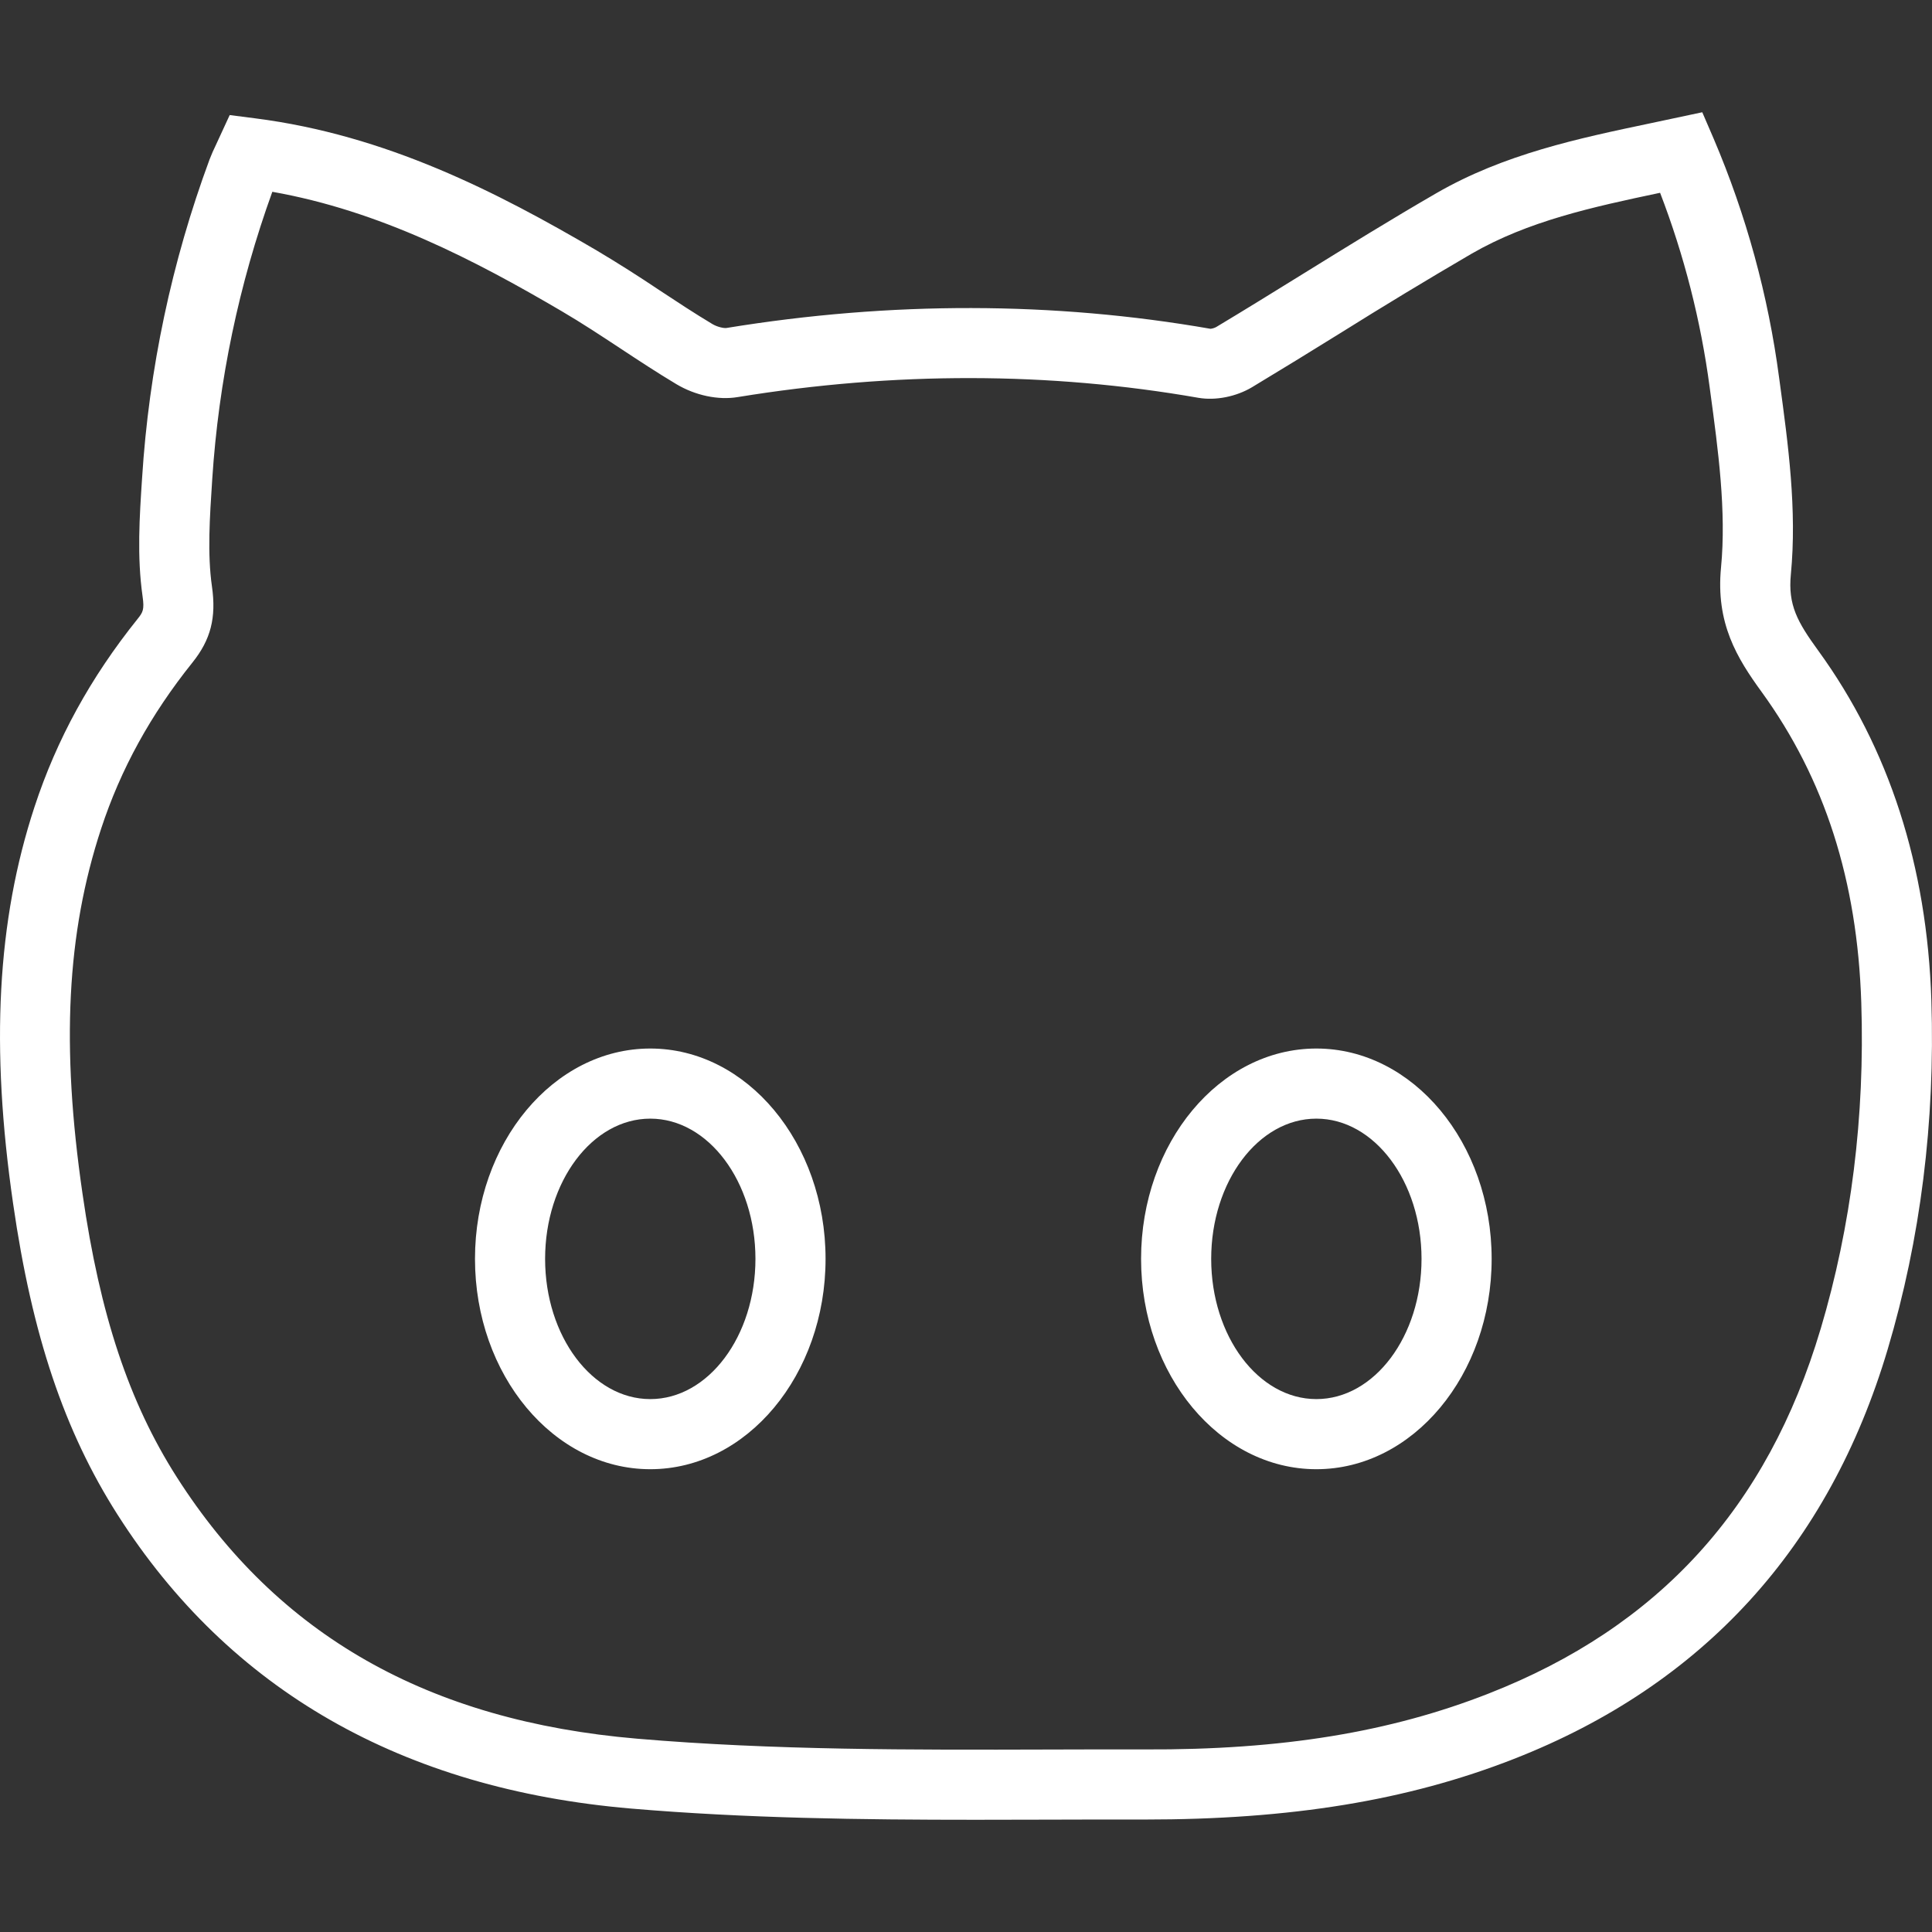 <?xml version="1.0" encoding="utf-8"?>
<svg width="512px" height="512px" viewBox="0 0 512 512" version="1.1" xmlns:xlink="http://www.w3.org/1999/xlink" xmlns="http://www.w3.org/2000/svg">
  <rect x="0" y="0" width="512" height="512" fill="#333333" stroke="none"/>
  <defs>
    <path d="M0 0L512 0L512 512L0 512L0 0Z" id="path_1" />
    <clipPath id="clip_1">
      <use xlink:href="#path_1" />
    </clipPath>
  </defs>
  <g id="github" clip-path="url(#clip_1)">
    <path d="M0 0L512 0L512 512L0 512L0 0Z" id="github" fill="none" fill-rule="evenodd" stroke="none" />
    <path d="M172.33 277.87C146.716 277.87 125.877 302.871 125.877 333.613C125.877 364.355 146.716 389.356 172.33 389.356C197.944 389.356 218.782 364.355 218.782 333.613C218.782 302.871 197.944 277.87 172.33 277.87L172.33 277.87ZM172.33 370.775C156.963 370.775 144.458 354.108 144.458 333.613C144.458 313.118 156.963 296.451 172.33 296.451C187.696 296.451 200.201 313.118 200.201 333.613C200.201 354.108 187.705 370.775 172.33 370.775L172.33 370.775ZM348.849 277.87C323.235 277.87 302.397 302.871 302.397 333.613C302.397 364.355 323.235 389.356 348.849 389.356C374.463 389.356 395.302 364.355 395.302 333.613C395.302 302.871 374.463 277.87 348.849 277.87L348.849 277.87ZM348.849 370.775C333.483 370.775 320.978 354.108 320.978 333.613C320.978 313.118 333.483 296.451 348.849 296.451C364.216 296.451 376.721 313.118 376.721 333.613C376.721 354.108 364.225 370.775 348.849 370.775L348.849 370.775ZM481.862 172.432C476.334 164.823 473.807 160.345 474.596 152.216C476.241 135.093 473.9 117.859 471.633 101.202L471.484 100.105C468.601 78.299 462.766 56.986 454.139 36.753L451.119 29.748L437.397 32.665C418.342 36.669 398.628 40.813 380.66 51.191C368.731 58.084 356.858 65.433 345.384 72.531C337.701 77.288 330.017 82.044 322.288 86.68C321.824 86.921 321.32 87.075 320.801 87.135C279.245 79.88 236.09 79.805 192.499 86.922C191.96 87.015 190.205 86.718 188.811 85.891C184.017 83.02 179.344 79.935 174.68 76.86C169.303 73.244 163.83 69.775 158.265 66.455C131.675 50.847 102.299 35.788 67.654 31.365L60.872 30.492L57.258 38.324C56.624 39.614 56.047 40.931 55.53 42.272C45.499 69.388 39.478 97.822 37.655 126.677C36.977 136.905 36.28 147.487 37.785 158.051C38.287 161.553 37.869 162.259 36.503 163.969C23.989 179.567 15.042 195.882 9.143 213.84C-0.77 243.997 -2.563 277.434 3.485 319.046C8.502 353.857 17.04 379.258 31.143 401.388C60.807 447.914 106.6 474.123 167.258 479.289C197.573 481.871 228.334 482.261 258.491 482.261C264.976 482.261 271.432 482.243 277.852 482.224C286.316 482.196 294.789 482.178 303.234 482.196C342.068 482.215 373.043 477.161 401.202 466.133C451.334 446.521 484.668 409.991 500.267 357.546C508.963 328.327 512.856 297.26 511.834 265.189C510.7 229.457 500.611 198.251 481.862 172.432L481.862 172.432ZM482.465 352.25C468.381 399.566 439.59 431.163 394.438 448.834C368.517 458.988 339.903 463.792 303.279 463.615C294.797 463.596 286.306 463.615 277.814 463.643C241.943 463.745 204.856 463.847 168.846 460.772C113.493 456.062 73.572 433.365 46.815 391.4C34.189 371.602 26.497 348.468 21.87 316.379C16.166 277.173 17.689 247.341 26.794 219.637C31.987 203.834 39.903 189.424 50.996 175.581C55.855 169.524 57.35 163.68 56.17 155.421C54.935 146.771 55.576 137.174 56.245 126.983C57.941 100.975 63.302 75.337 72.169 50.828C100.644 55.864 125.803 68.935 148.843 82.462C154.139 85.565 159.286 88.966 164.423 92.347C169.32 95.581 174.225 98.804 179.26 101.815C184.277 104.806 190.335 106.088 195.491 105.233C237.001 98.461 278.084 98.516 317.624 105.429C322.176 106.2 327.611 105.122 331.82 102.604C339.629 97.892 347.406 93.127 355.15 88.309C366.641 81.113 378.242 74.095 389.95 67.258C404.991 58.571 421.965 54.883 439.942 51.092C446.318 67.679 450.724 84.957 453.07 102.571L453.218 103.667C455.337 119.285 457.529 135.432 456.089 150.399C454.658 165.208 460.353 174.424 466.82 183.324C483.57 206.392 492.22 233.363 493.26 265.75C494.236 295.851 490.603 324.949 482.474 352.244L482.465 352.25Z" id="Group" fill="#FFFFFF" stroke="none" />
  </g>
</svg>